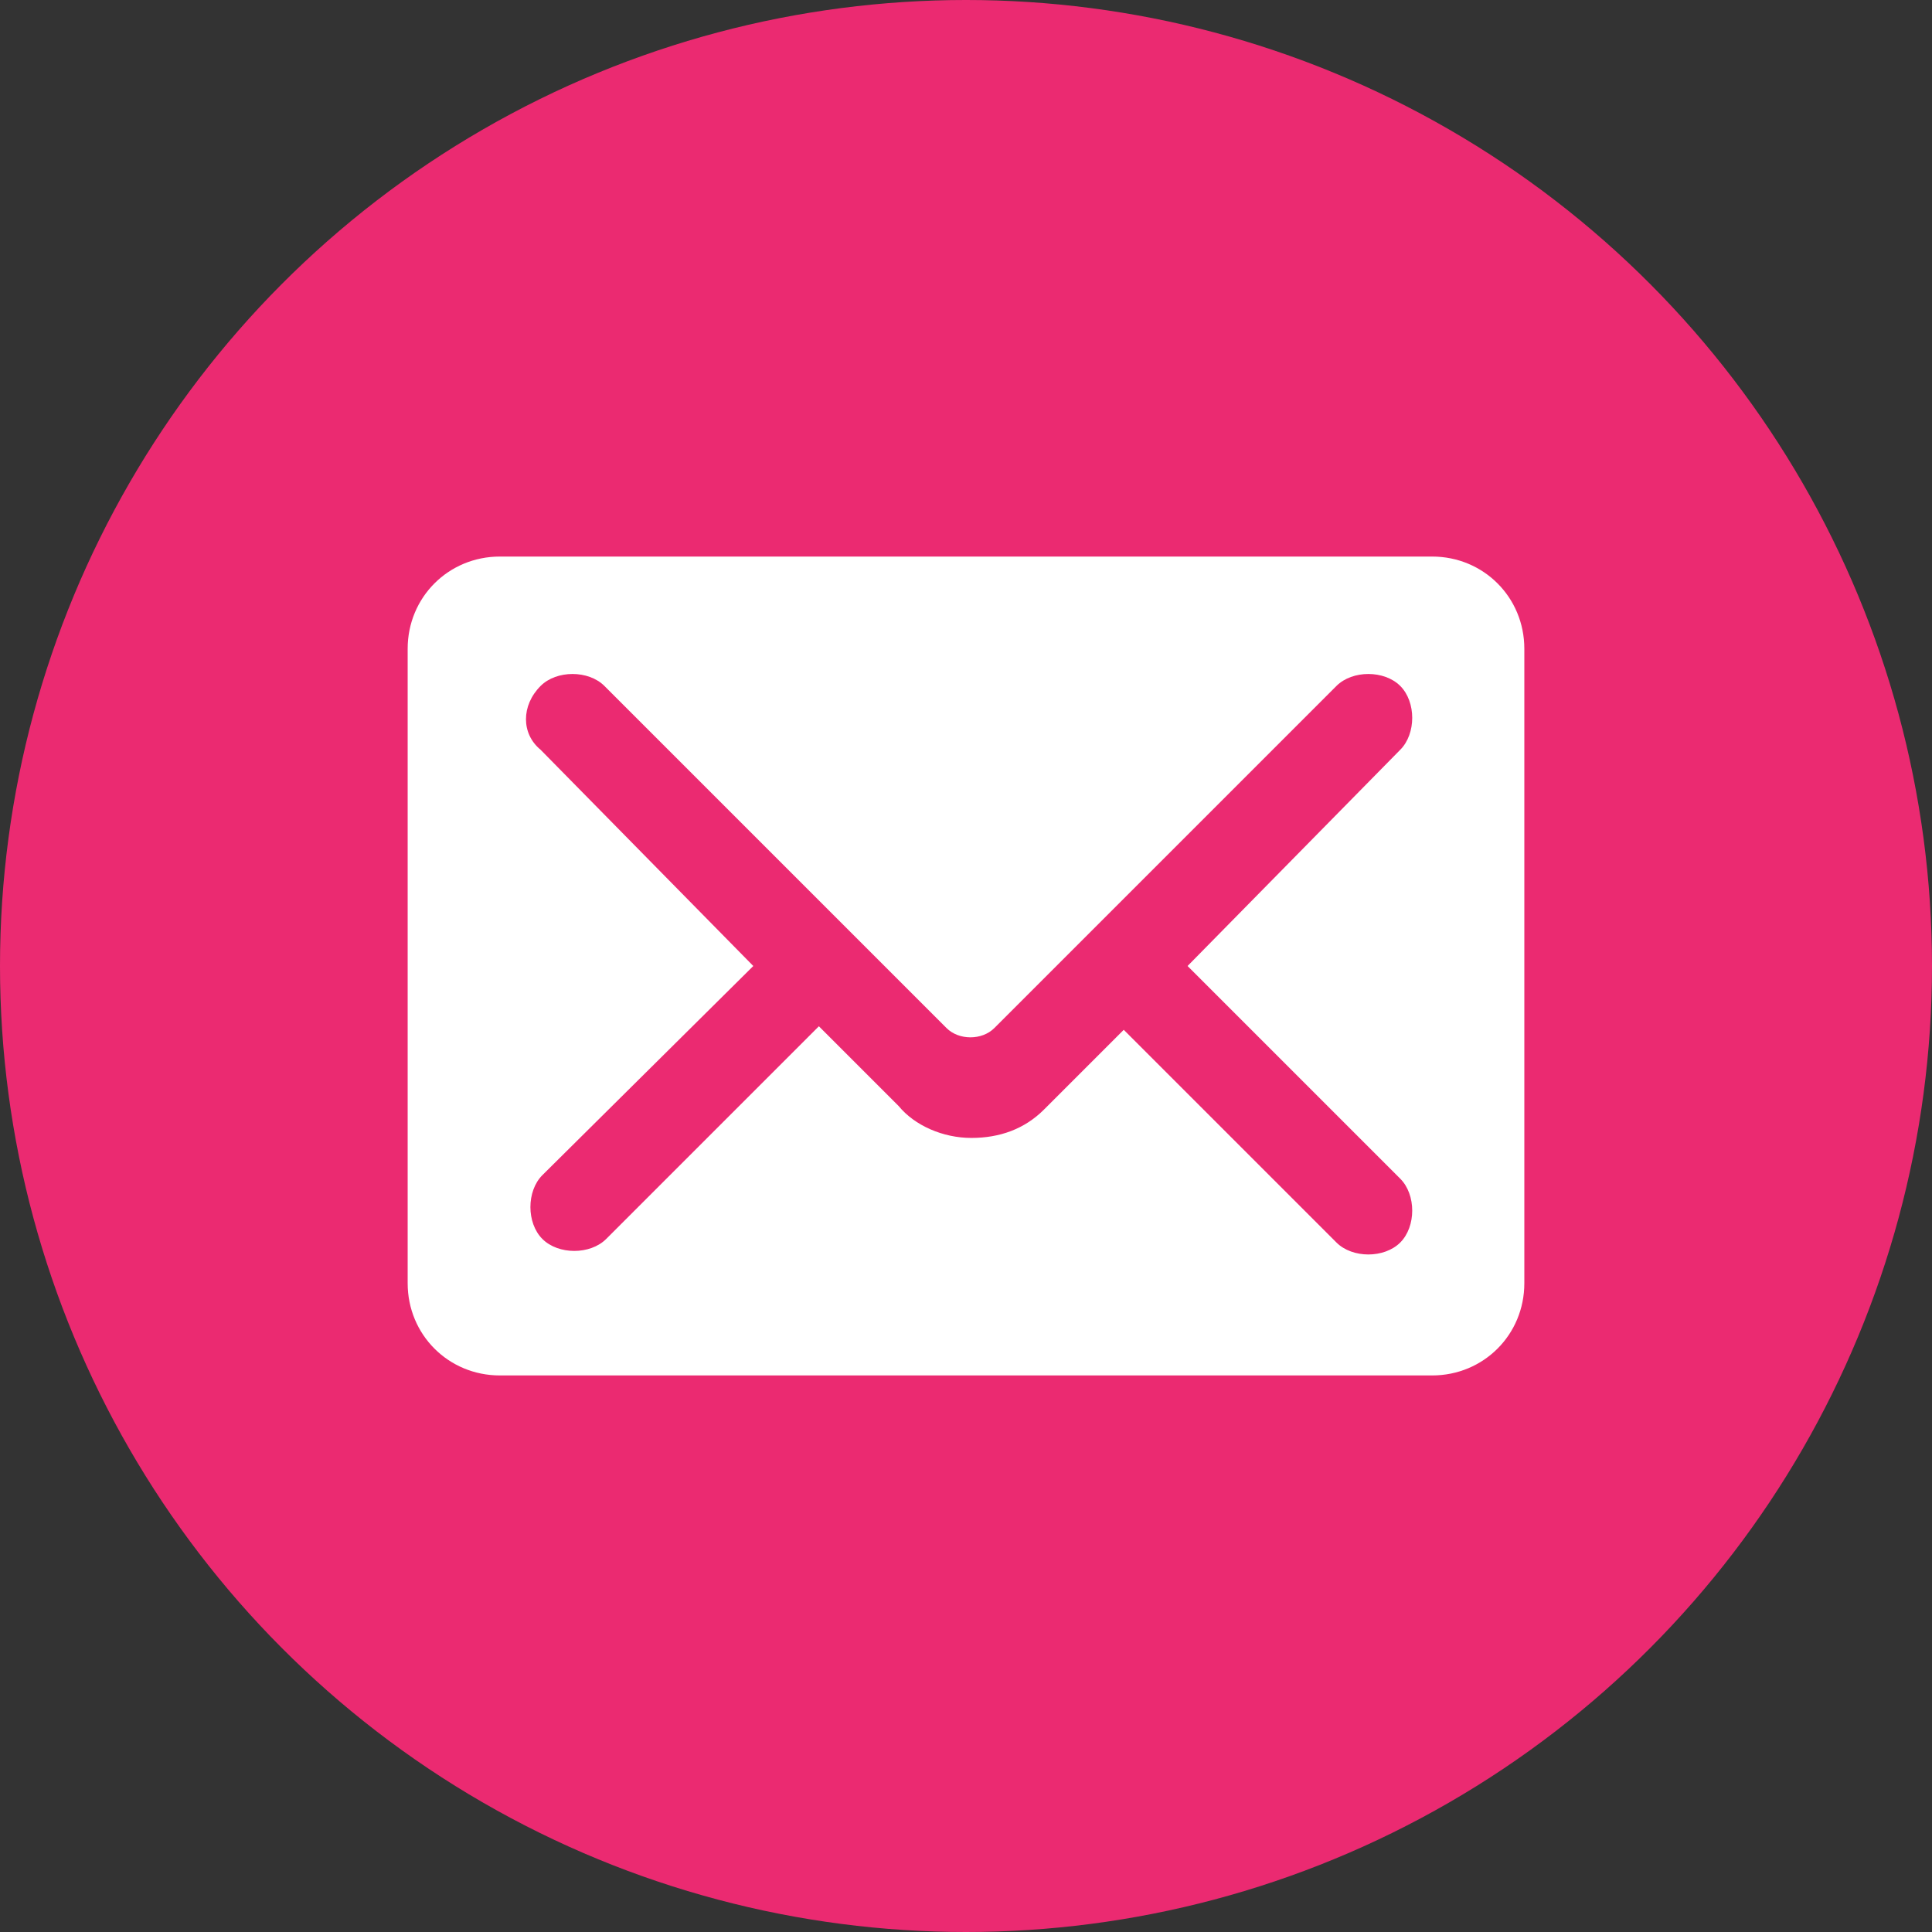 <?xml version="1.0" encoding="utf-8"?>
<!-- Generator: Adobe Illustrator 19.0.0, SVG Export Plug-In . SVG Version: 6.00 Build 0)  -->
<svg version="1.1" id="Calque_1" xmlns="http://www.w3.org/2000/svg" xmlns:xlink="http://www.w3.org/1999/xlink" x="0px" y="0px"
	 viewBox="0 0 109 109" enable-background="new 0 0 109 109" xml:space="preserve">
<rect x="0" y="0" width="109" height="109" fill="#333333" stroke="none"/>
<circle id="XMLID_1_" fill="#EB2A71" cx="54.5" cy="54.5" r="54.5"/>
<path fill="#FFFFFF" d="M23,72.4c0,2.9,2.3,5.2,5.2,5.2h52.6c2.9,0,5.2-2.3,5.2-5.2V36.6c0-2.9-2.3-5.2-5.2-5.2H28.2
	c-2.9,0-5.2,2.3-5.2,5.2C23,36.6,23,72.4,23,72.4z M42.5,54.5l-12-12.2c-1.1-0.9-1.1-2.5,0-3.6c0.9-0.9,2.7-0.9,3.6,0l19.3,19.3
	c0.7,0.7,2,0.7,2.7,0l19.3-19.3c0.9-0.9,2.7-0.9,3.6,0c0.9,0.9,0.9,2.7,0,3.6L67,54.5l12,12c0.9,0.9,0.9,2.7,0,3.6s-2.7,0.9-3.6,0
	l-12-12c0,0-3.9,3.9-4.5,4.5c-1.1,1.1-2.5,1.6-4.1,1.6c-1.6,0-3.2-0.7-4.1-1.8c-0.7-0.7-4.5-4.5-4.5-4.5l-12,12
	c-0.9,0.9-2.7,0.9-3.6,0s-0.9-2.7,0-3.6L42.5,54.5L42.5,54.5z"/>
</svg>
